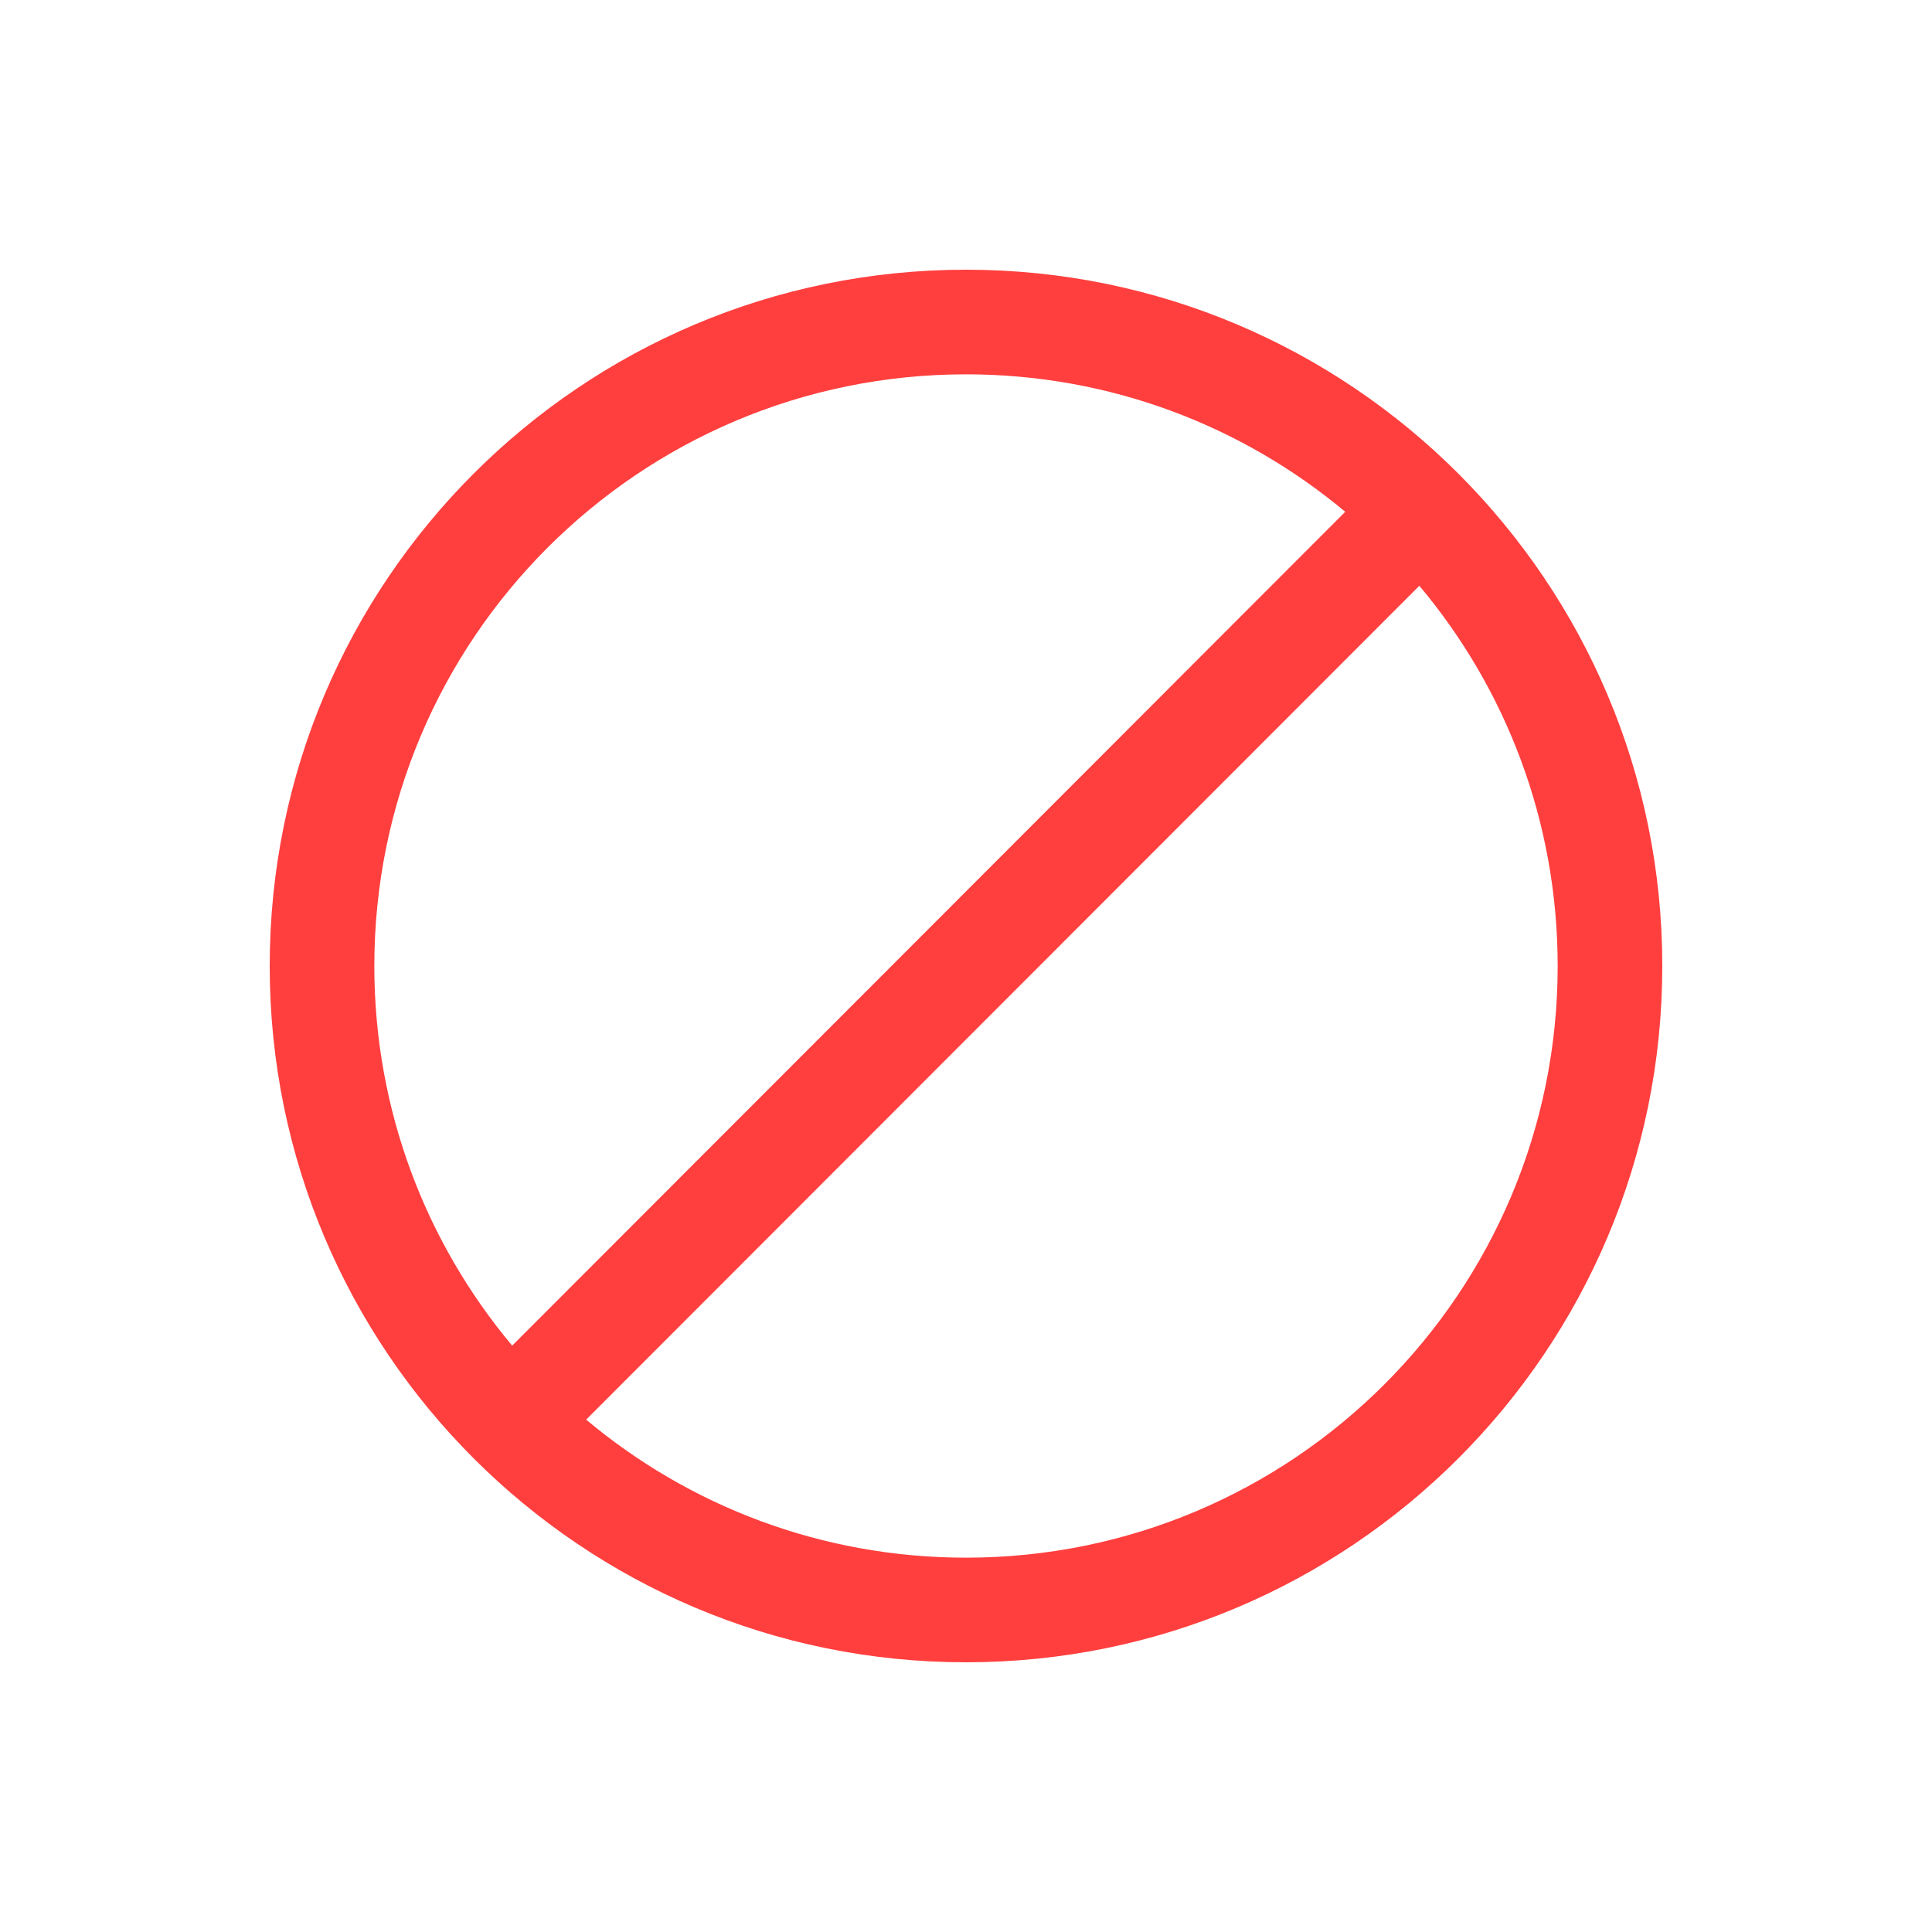 <svg width="20" height="20" viewBox="0 0 20 20" fill="none" xmlns="http://www.w3.org/2000/svg">
<path fill-rule="evenodd" clip-rule="evenodd" d="M10 2.792C6.019 2.792 2.792 6.019 2.792 10C2.792 13.981 6.019 17.208 10 17.208C13.981 17.208 17.208 13.981 17.208 10C17.208 6.019 13.981 2.792 10 2.792ZM14.693 6.064C15.587 7.128 16.125 8.501 16.125 10C16.125 13.383 13.383 16.125 10 16.125C8.503 16.125 7.132 15.588 6.068 14.696L14.693 6.064ZM13.926 5.298L5.302 13.93C4.411 12.866 3.875 11.496 3.875 10C3.875 6.617 6.617 3.875 10 3.875C11.494 3.875 12.863 4.41 13.926 5.298Z" fill="#FE3F3E"/>
</svg>
